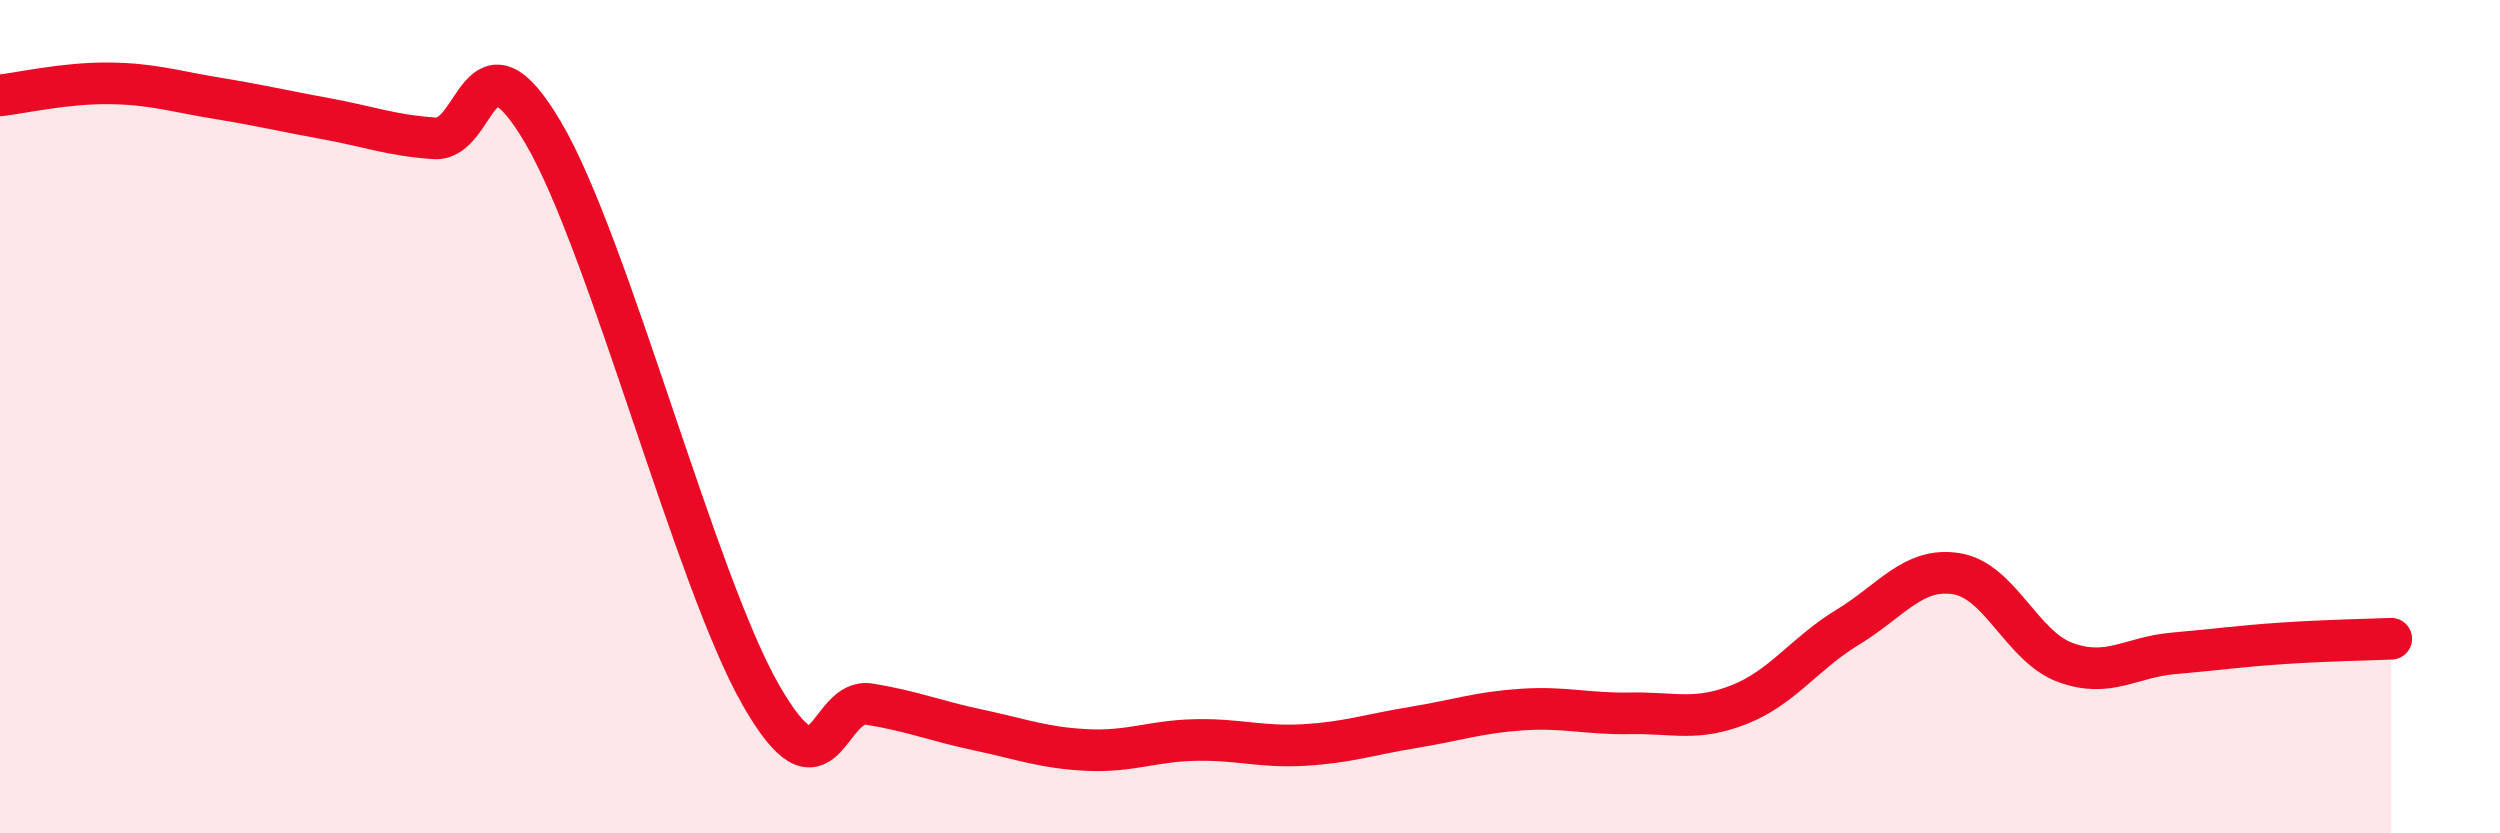 
    <svg width="60" height="20" viewBox="0 0 60 20" xmlns="http://www.w3.org/2000/svg">
      <path
        d="M 0,2.29 C 0.52,2.23 1.57,1.99 2.61,2 C 3.65,2.01 4.18,2.19 5.22,2.36 C 6.26,2.53 6.79,2.66 7.83,2.85 C 8.87,3.04 9.39,3.25 10.43,3.32 C 11.47,3.39 11.47,0.52 13.04,3.19 C 14.61,5.86 16.69,13.94 18.26,16.68 C 19.83,19.42 19.83,16.73 20.87,16.9 C 21.91,17.07 22.44,17.3 23.48,17.52 C 24.52,17.74 25.05,17.95 26.09,18 C 27.13,18.05 27.66,17.78 28.7,17.76 C 29.74,17.74 30.26,17.94 31.3,17.88 C 32.34,17.82 32.87,17.63 33.91,17.46 C 34.95,17.29 35.48,17.1 36.52,17.03 C 37.56,16.96 38.09,17.14 39.13,17.12 C 40.17,17.1 40.7,17.32 41.74,16.91 C 42.78,16.5 43.31,15.68 44.35,15.05 C 45.39,14.42 45.92,13.6 46.96,13.77 C 48,13.94 48.53,15.52 49.57,15.9 C 50.61,16.28 51.13,15.77 52.17,15.68 C 53.21,15.59 53.74,15.51 54.78,15.44 C 55.82,15.37 56.87,15.35 57.39,15.33L57.39 20L0 20Z"
        fill="#EB0A25"
        opacity="0.1"
        stroke-linecap="round"
        stroke-linejoin="round"
      />
      <path
        d="M 0,2.29 C 0.52,2.23 1.57,1.99 2.61,2 C 3.65,2.01 4.18,2.19 5.22,2.36 C 6.26,2.53 6.79,2.66 7.83,2.85 C 8.87,3.04 9.39,3.25 10.43,3.32 C 11.47,3.39 11.47,0.52 13.04,3.19 C 14.61,5.86 16.69,13.94 18.26,16.68 C 19.83,19.42 19.83,16.73 20.87,16.9 C 21.91,17.07 22.44,17.3 23.48,17.52 C 24.52,17.74 25.05,17.95 26.09,18 C 27.13,18.05 27.66,17.78 28.7,17.76 C 29.74,17.74 30.26,17.94 31.3,17.88 C 32.34,17.82 32.87,17.63 33.91,17.46 C 34.95,17.29 35.48,17.1 36.52,17.03 C 37.56,16.96 38.09,17.14 39.13,17.12 C 40.17,17.1 40.7,17.32 41.74,16.91 C 42.78,16.5 43.31,15.68 44.35,15.05 C 45.39,14.42 45.92,13.6 46.96,13.77 C 48,13.94 48.53,15.52 49.57,15.9 C 50.61,16.28 51.13,15.77 52.17,15.68 C 53.21,15.59 53.74,15.51 54.78,15.44 C 55.82,15.37 56.87,15.35 57.39,15.33"
        stroke="#EB0A25"
        stroke-width="1"
        fill="none"
        stroke-linecap="round"
        stroke-linejoin="round"
      />
    </svg>
  